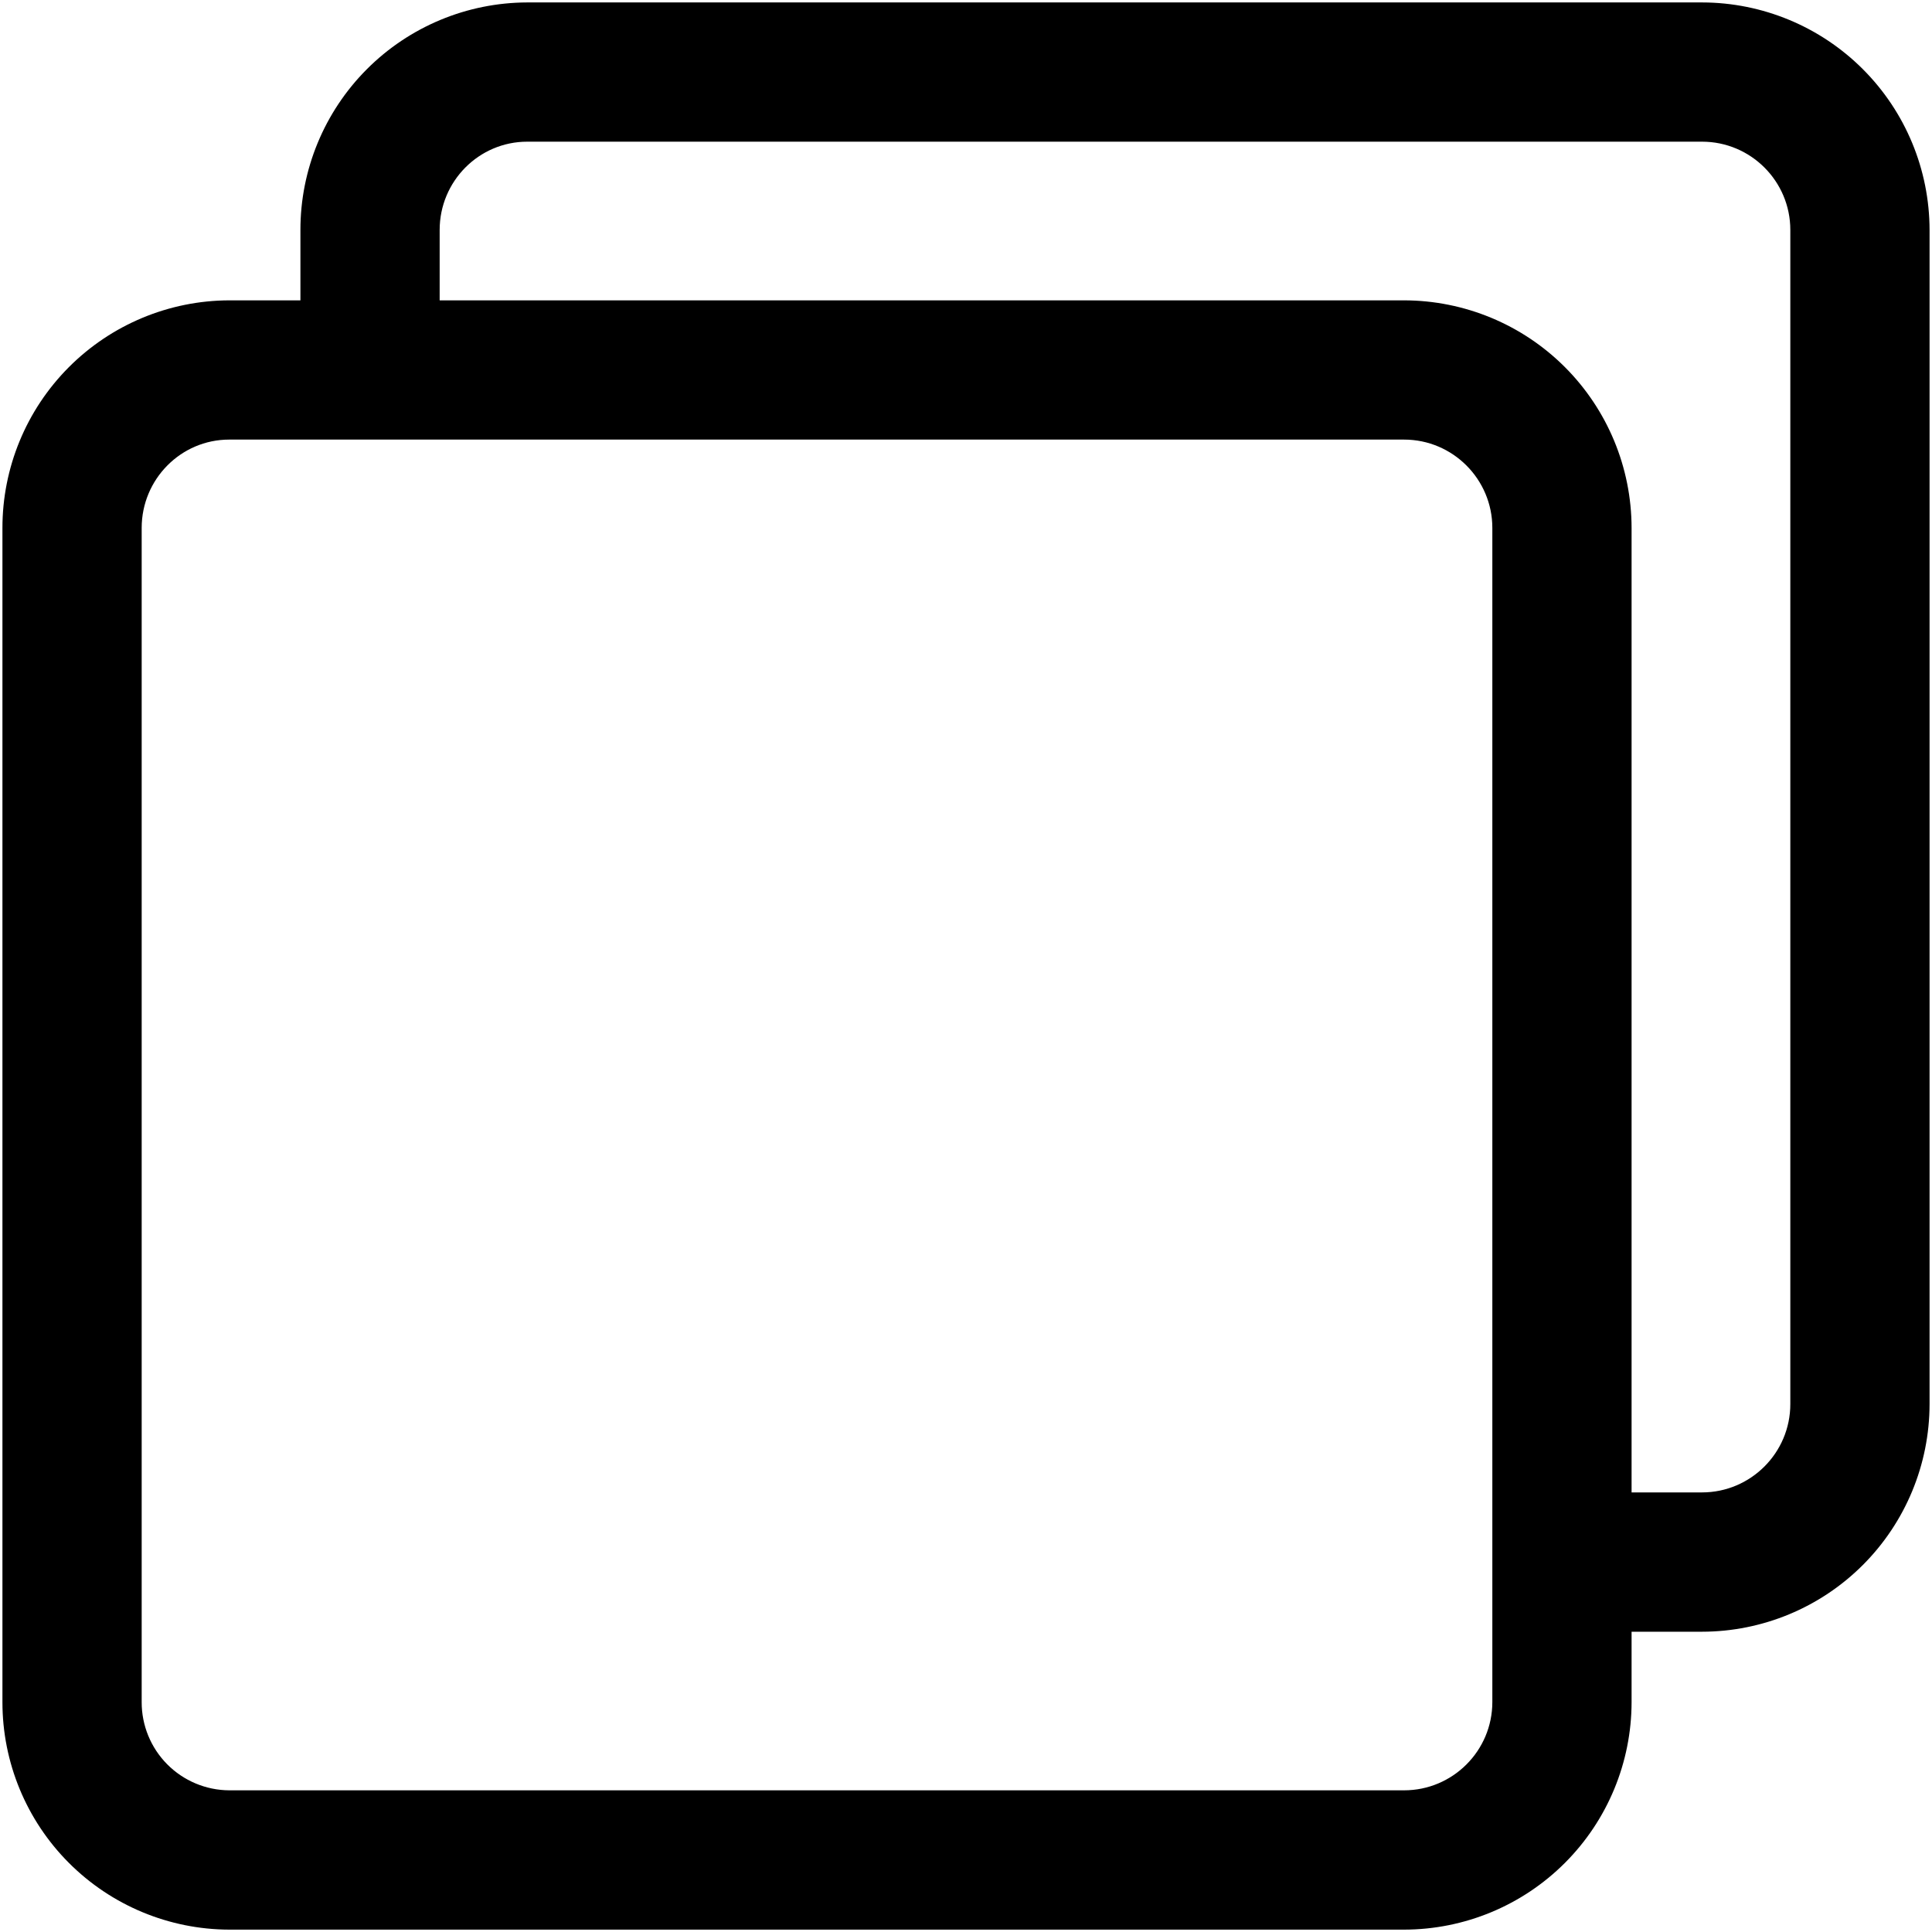 <svg width="444" height="444" viewBox="0 0 444 444" fill="none" xmlns="http://www.w3.org/2000/svg">
<path d="M391.152 0.56H121.168C107.326 0.594 94.062 6.119 84.289 15.922C74.516 25.725 69.032 39.005 69.04 52.848V69.024H52.688C38.839 69.062 25.57 74.595 15.797 84.408C6.023 94.22 0.543 107.51 0.56 121.36V391.168C0.552 405.011 6.036 418.291 15.809 428.094C25.582 437.897 38.846 443.422 52.688 443.456H322.672C336.536 443.443 349.828 437.93 359.631 428.127C369.434 418.324 374.947 405.032 374.96 391.168V374.992H391.152C405.017 374.975 418.31 369.459 428.112 359.653C437.915 349.847 443.427 336.553 443.44 322.688V52.848C443.423 38.986 437.909 25.696 428.107 15.894C418.304 6.091 405.015 0.577 391.152 0.56ZM342.96 391.152C342.96 402.352 333.856 411.44 322.672 411.44H52.672C47.317 411.41 42.192 409.258 38.421 405.454C34.651 401.651 32.543 396.508 32.56 391.152V121.328C32.56 110.128 41.584 101.024 52.672 101.024H322.672C333.872 101.024 342.96 110.144 342.96 121.328V358.96V391.152ZM411.44 322.672C411.44 333.872 402.336 342.976 391.152 342.976H374.96V121.328C374.947 107.463 369.435 94.169 359.632 84.363C349.83 74.558 336.537 69.041 322.672 69.024H101.04V52.848C101.04 41.648 110.064 32.56 121.168 32.56H391.152C402.352 32.56 411.44 41.648 411.44 52.848V322.672Z" fill="black"/>
</svg>
